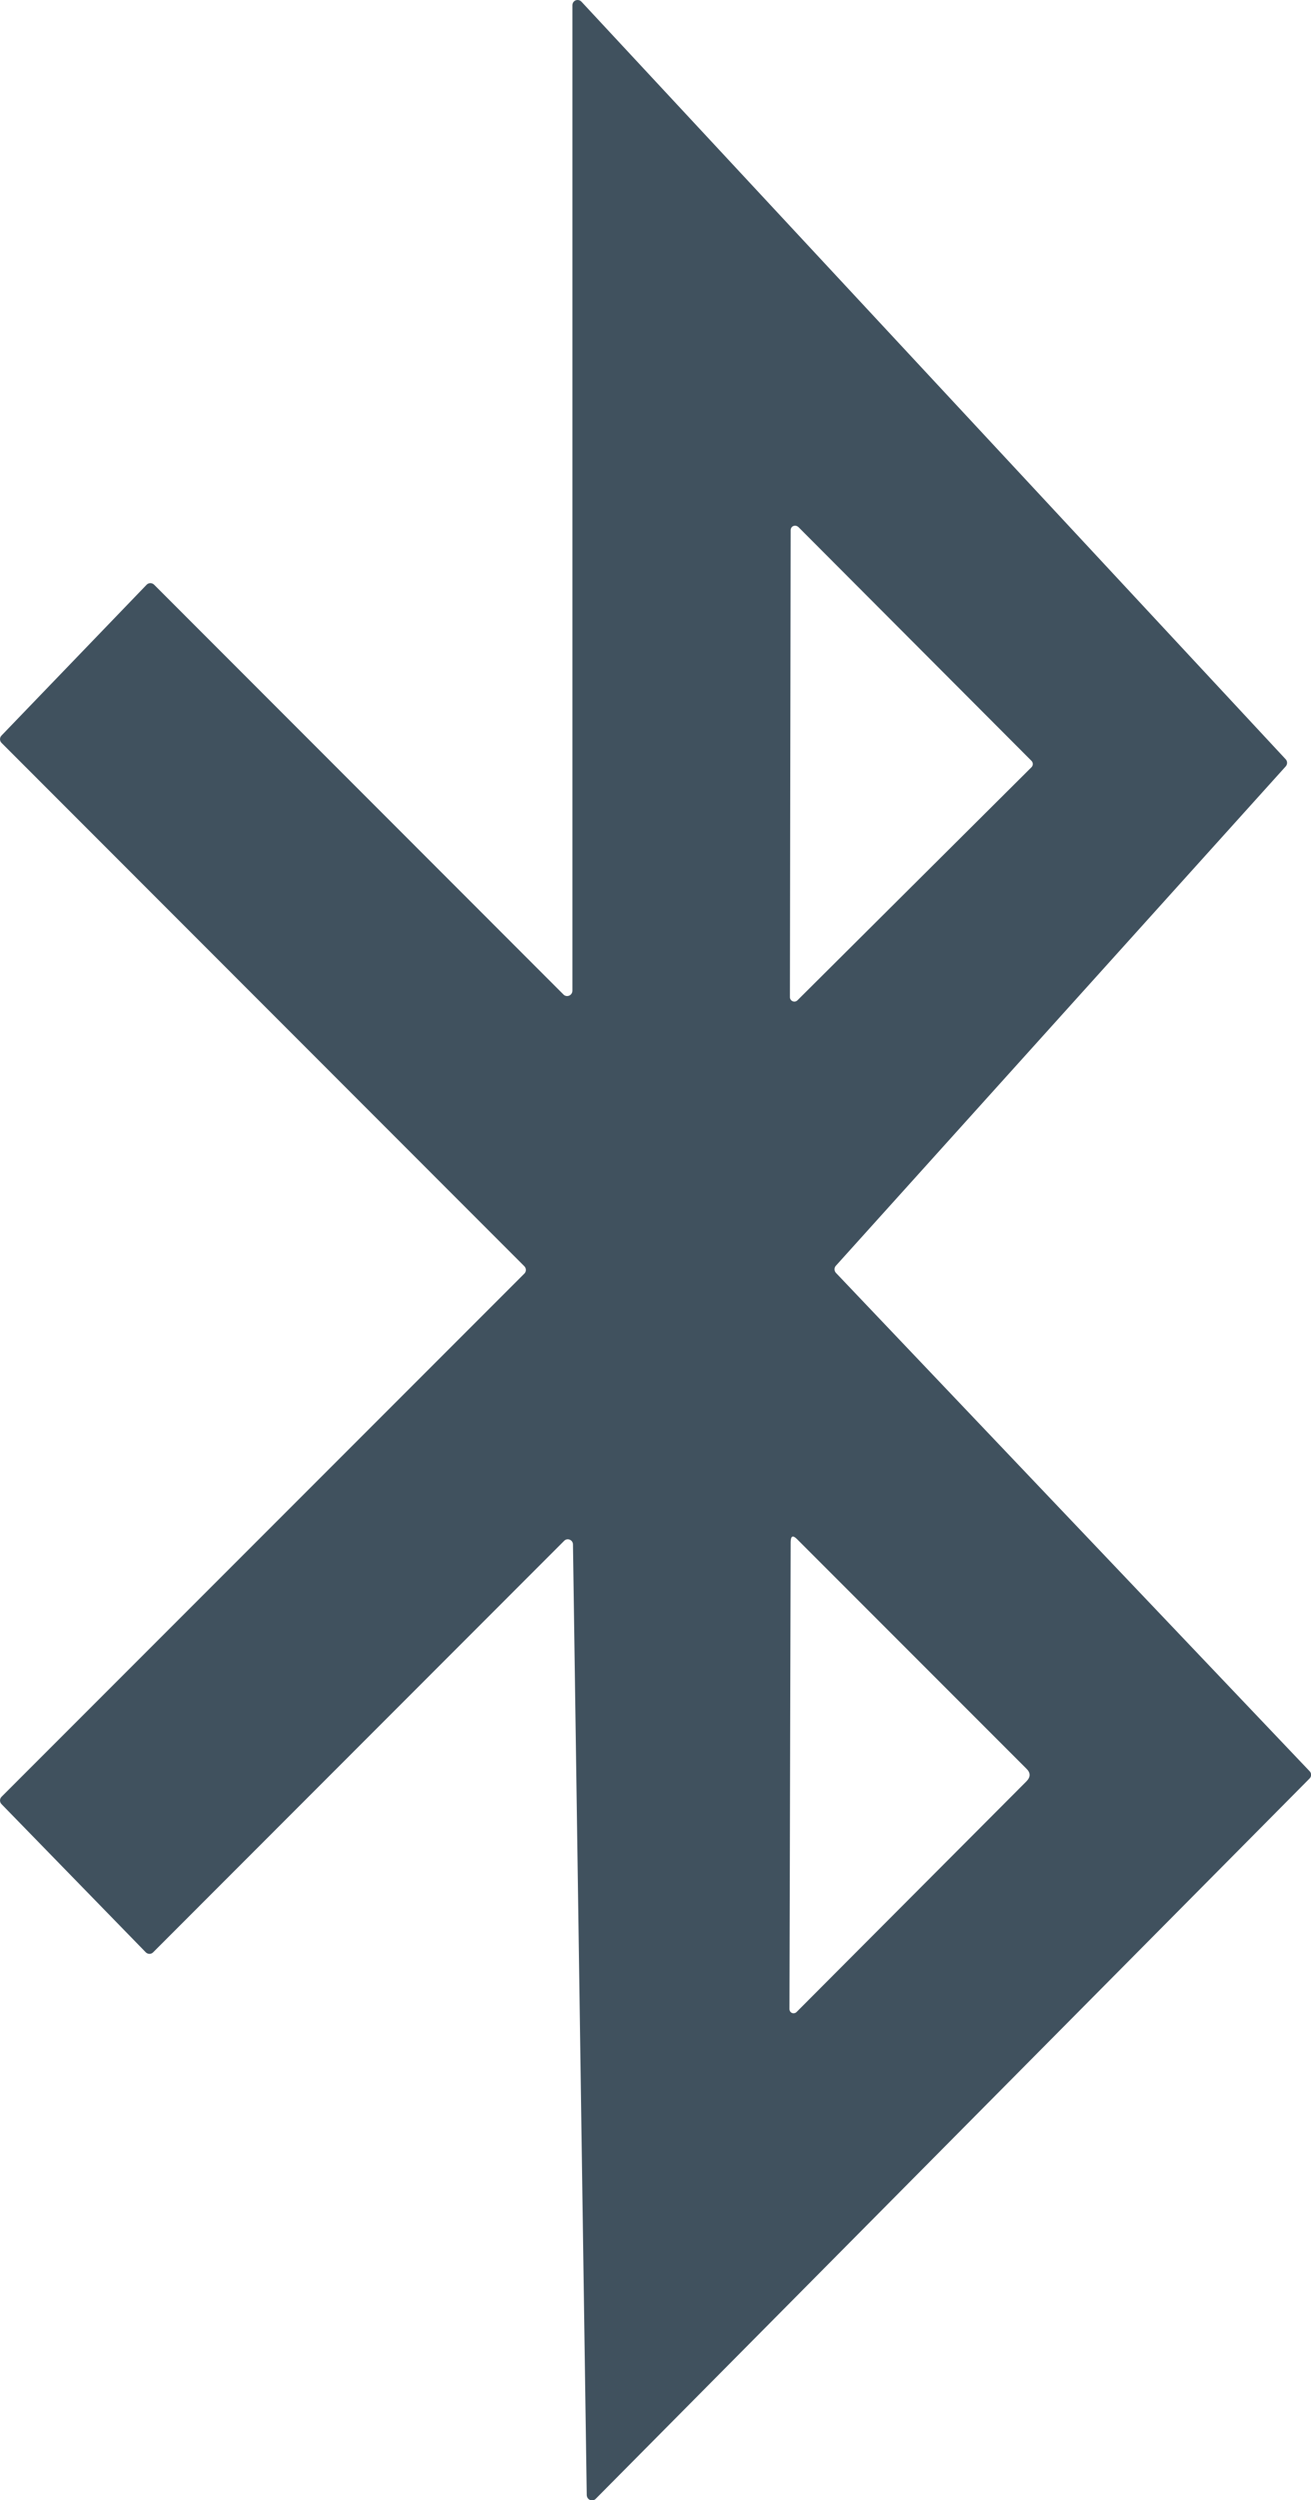 <svg viewBox="0 0 140.74 268.22" xmlns="http://www.w3.org/2000/svg" id="_レイヤー_1"><defs><style>.cls-1{fill:#40515e;}</style></defs><path d="m61.45,106.29V.56c0-.31.24-.56.55-.56.16,0,.31.06.42.18l75.6,81.27c.2.21.2.53.02.75l-48.31,53.59c-.19.21-.19.53,0,.75l50.87,53.48c.21.22.2.57-.02.78l-76.63,77.27c-.21.22-.57.22-.79,0-.1-.1-.16-.24-.17-.39l-1.48-102c0-.31-.26-.55-.56-.55-.15,0-.29.06-.39.17l-44.12,44.14c-.21.22-.57.22-.79,0,0,0,0,0,0,0L.16,193.54c-.21-.22-.21-.56,0-.78l56.13-56.13c.22-.21.22-.57,0-.79,0,0,0,0,0,0L.16,79.69c-.21-.22-.21-.56,0-.78l15.58-16.18c.21-.22.56-.23.79-.02,0,0,0,0,0,0l43.96,43.98c.21.22.57.22.79,0,.11-.11.17-.25.17-.41Zm24.24-49.76c-.19-.18-.49-.18-.67,0-.09.09-.13.2-.14.33l-.08,50.12c0,.26.22.47.48.47.12,0,.24-.05.33-.14l25.13-25.01c.18-.19.18-.48,0-.67l-25.05-25.11Zm-.94,159c0,.25.19.45.44.45.12,0,.24-.05.32-.13l24.67-24.74c.47-.47.47-.93,0-1.38l-24.6-24.6c-.46-.47-.69-.37-.7.29l-.13,50.12Z" class="cls-1"></path></svg>